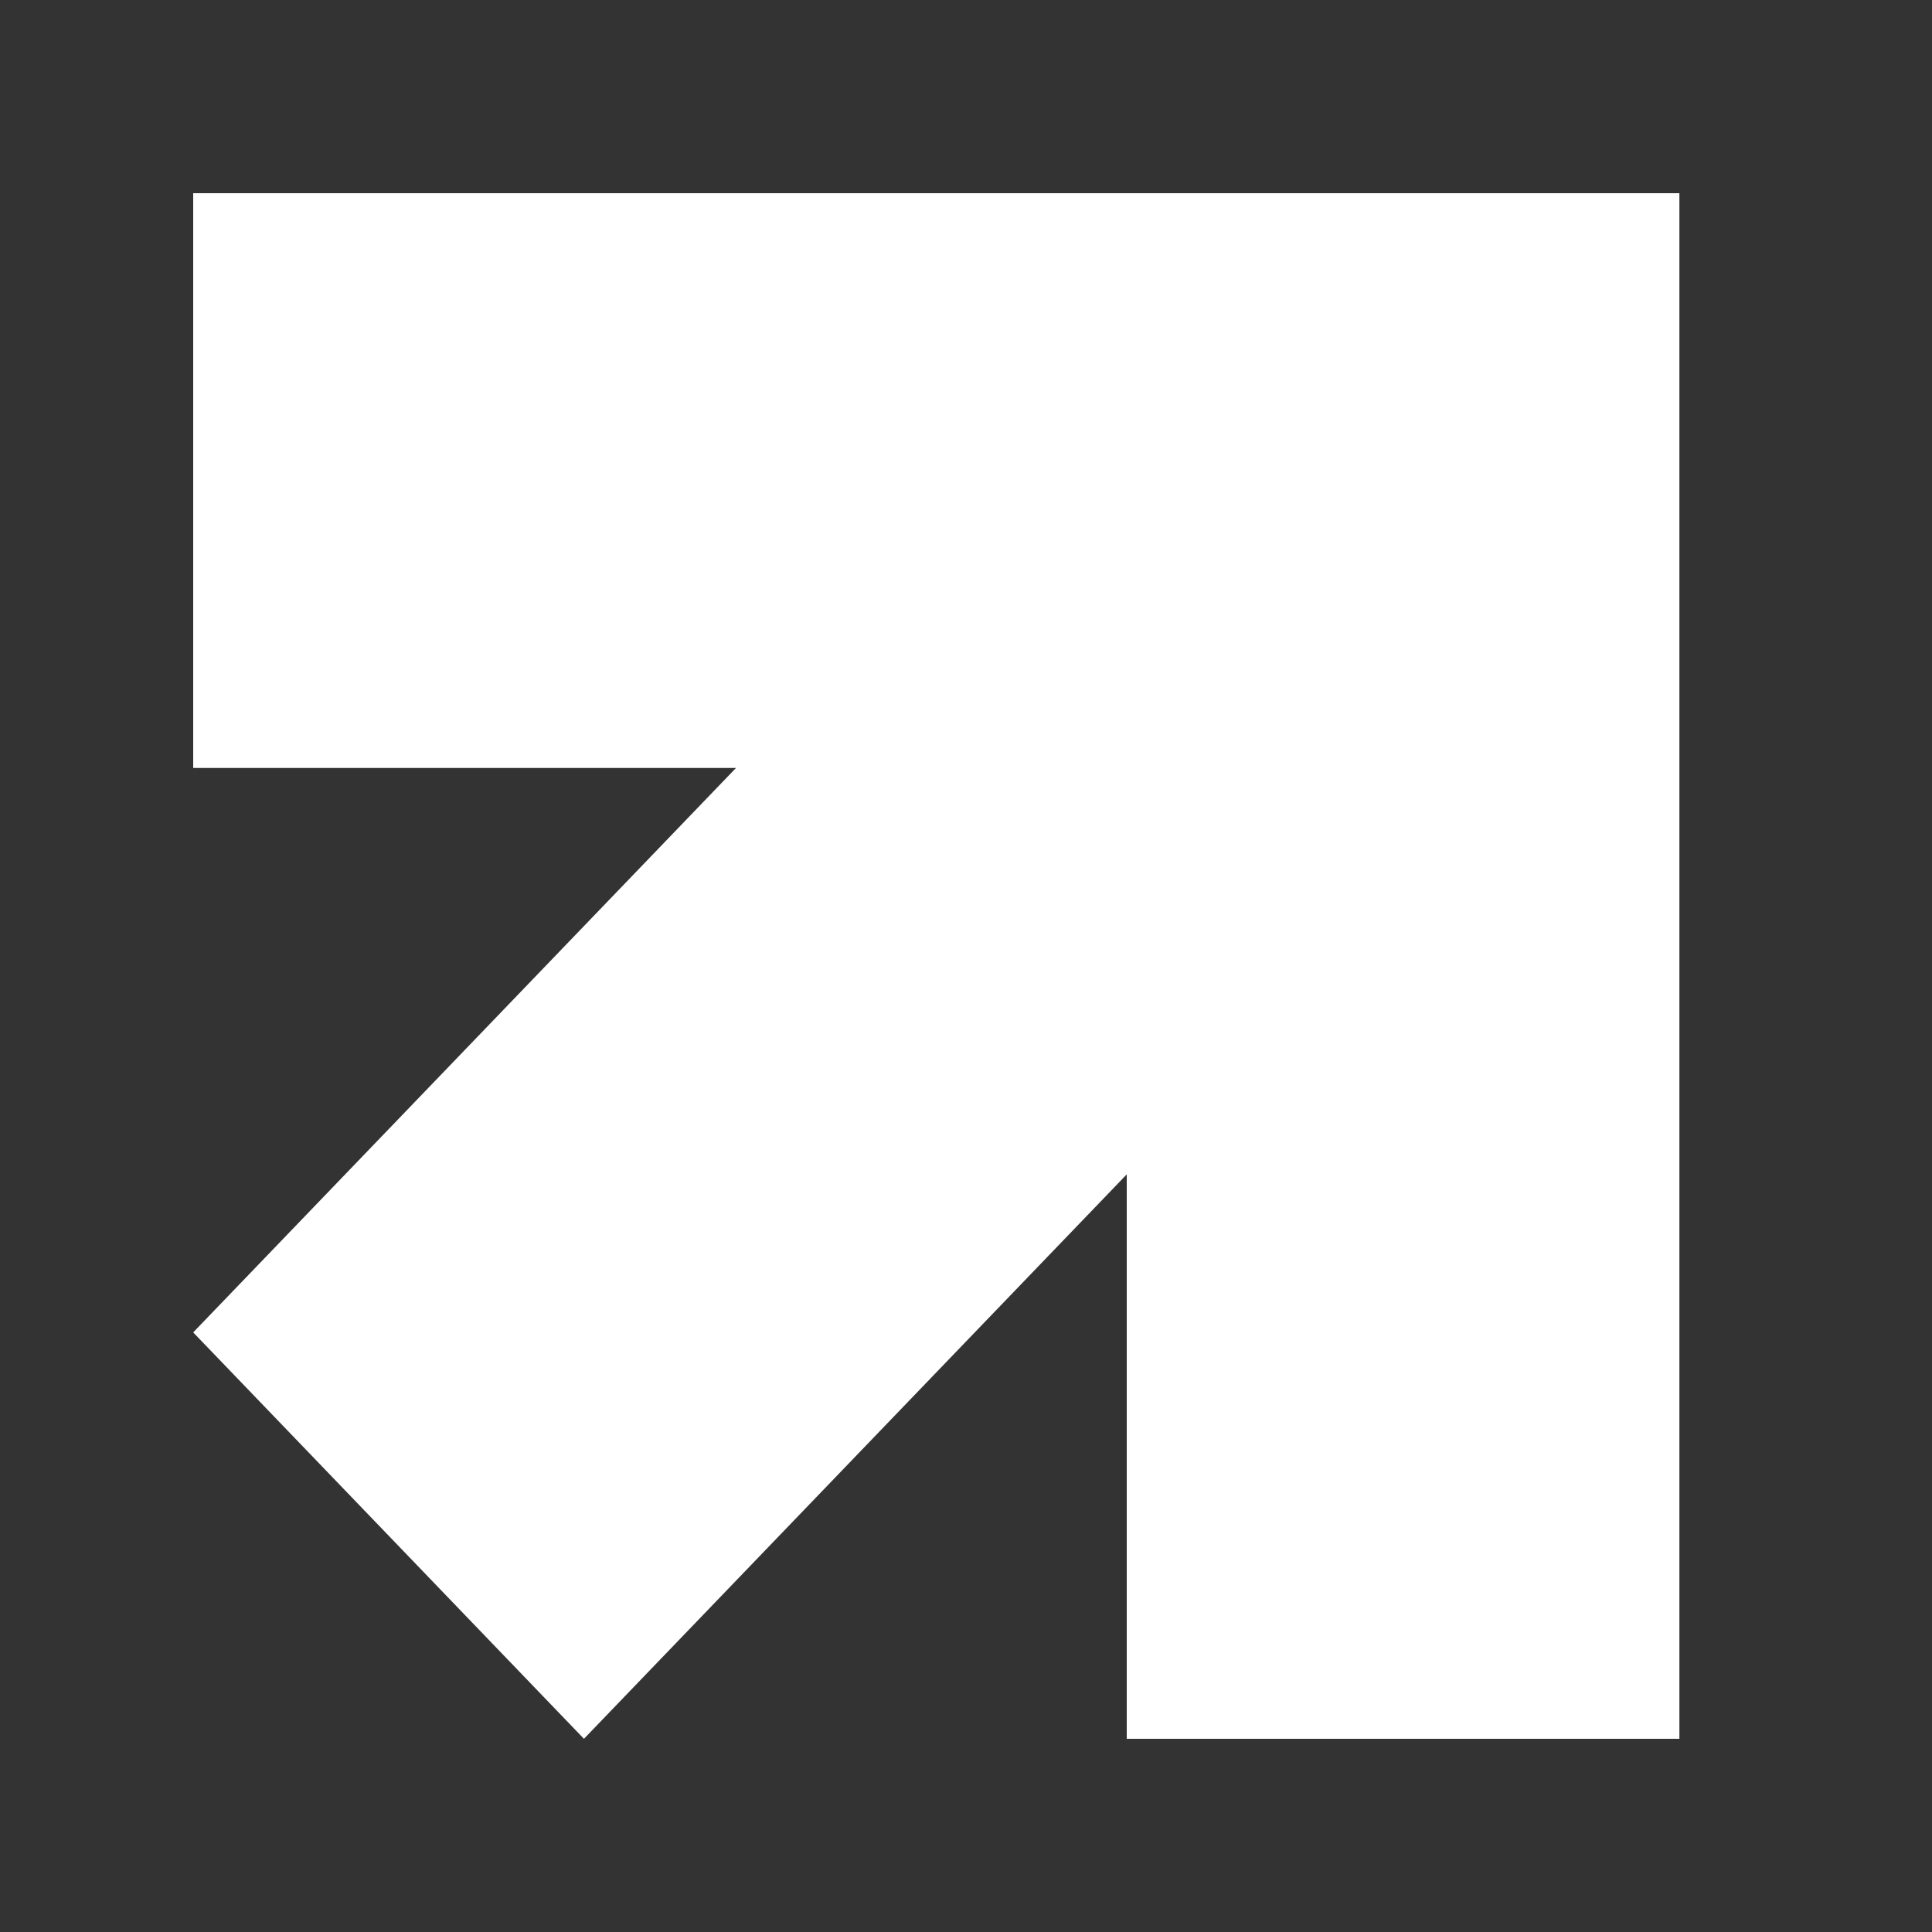 <svg width="20" height="20" viewBox="0 0 20 20" fill="none" xmlns="http://www.w3.org/2000/svg">
<rect x="0" y="0" width="20" height="20" fill="#333333" stroke="none"/>
<path d="M17.385 2V18H11.664V12.157L6.045 18L2 13.793L7.619 7.95H2V2H17.385Z" fill="white"/>
</svg>
